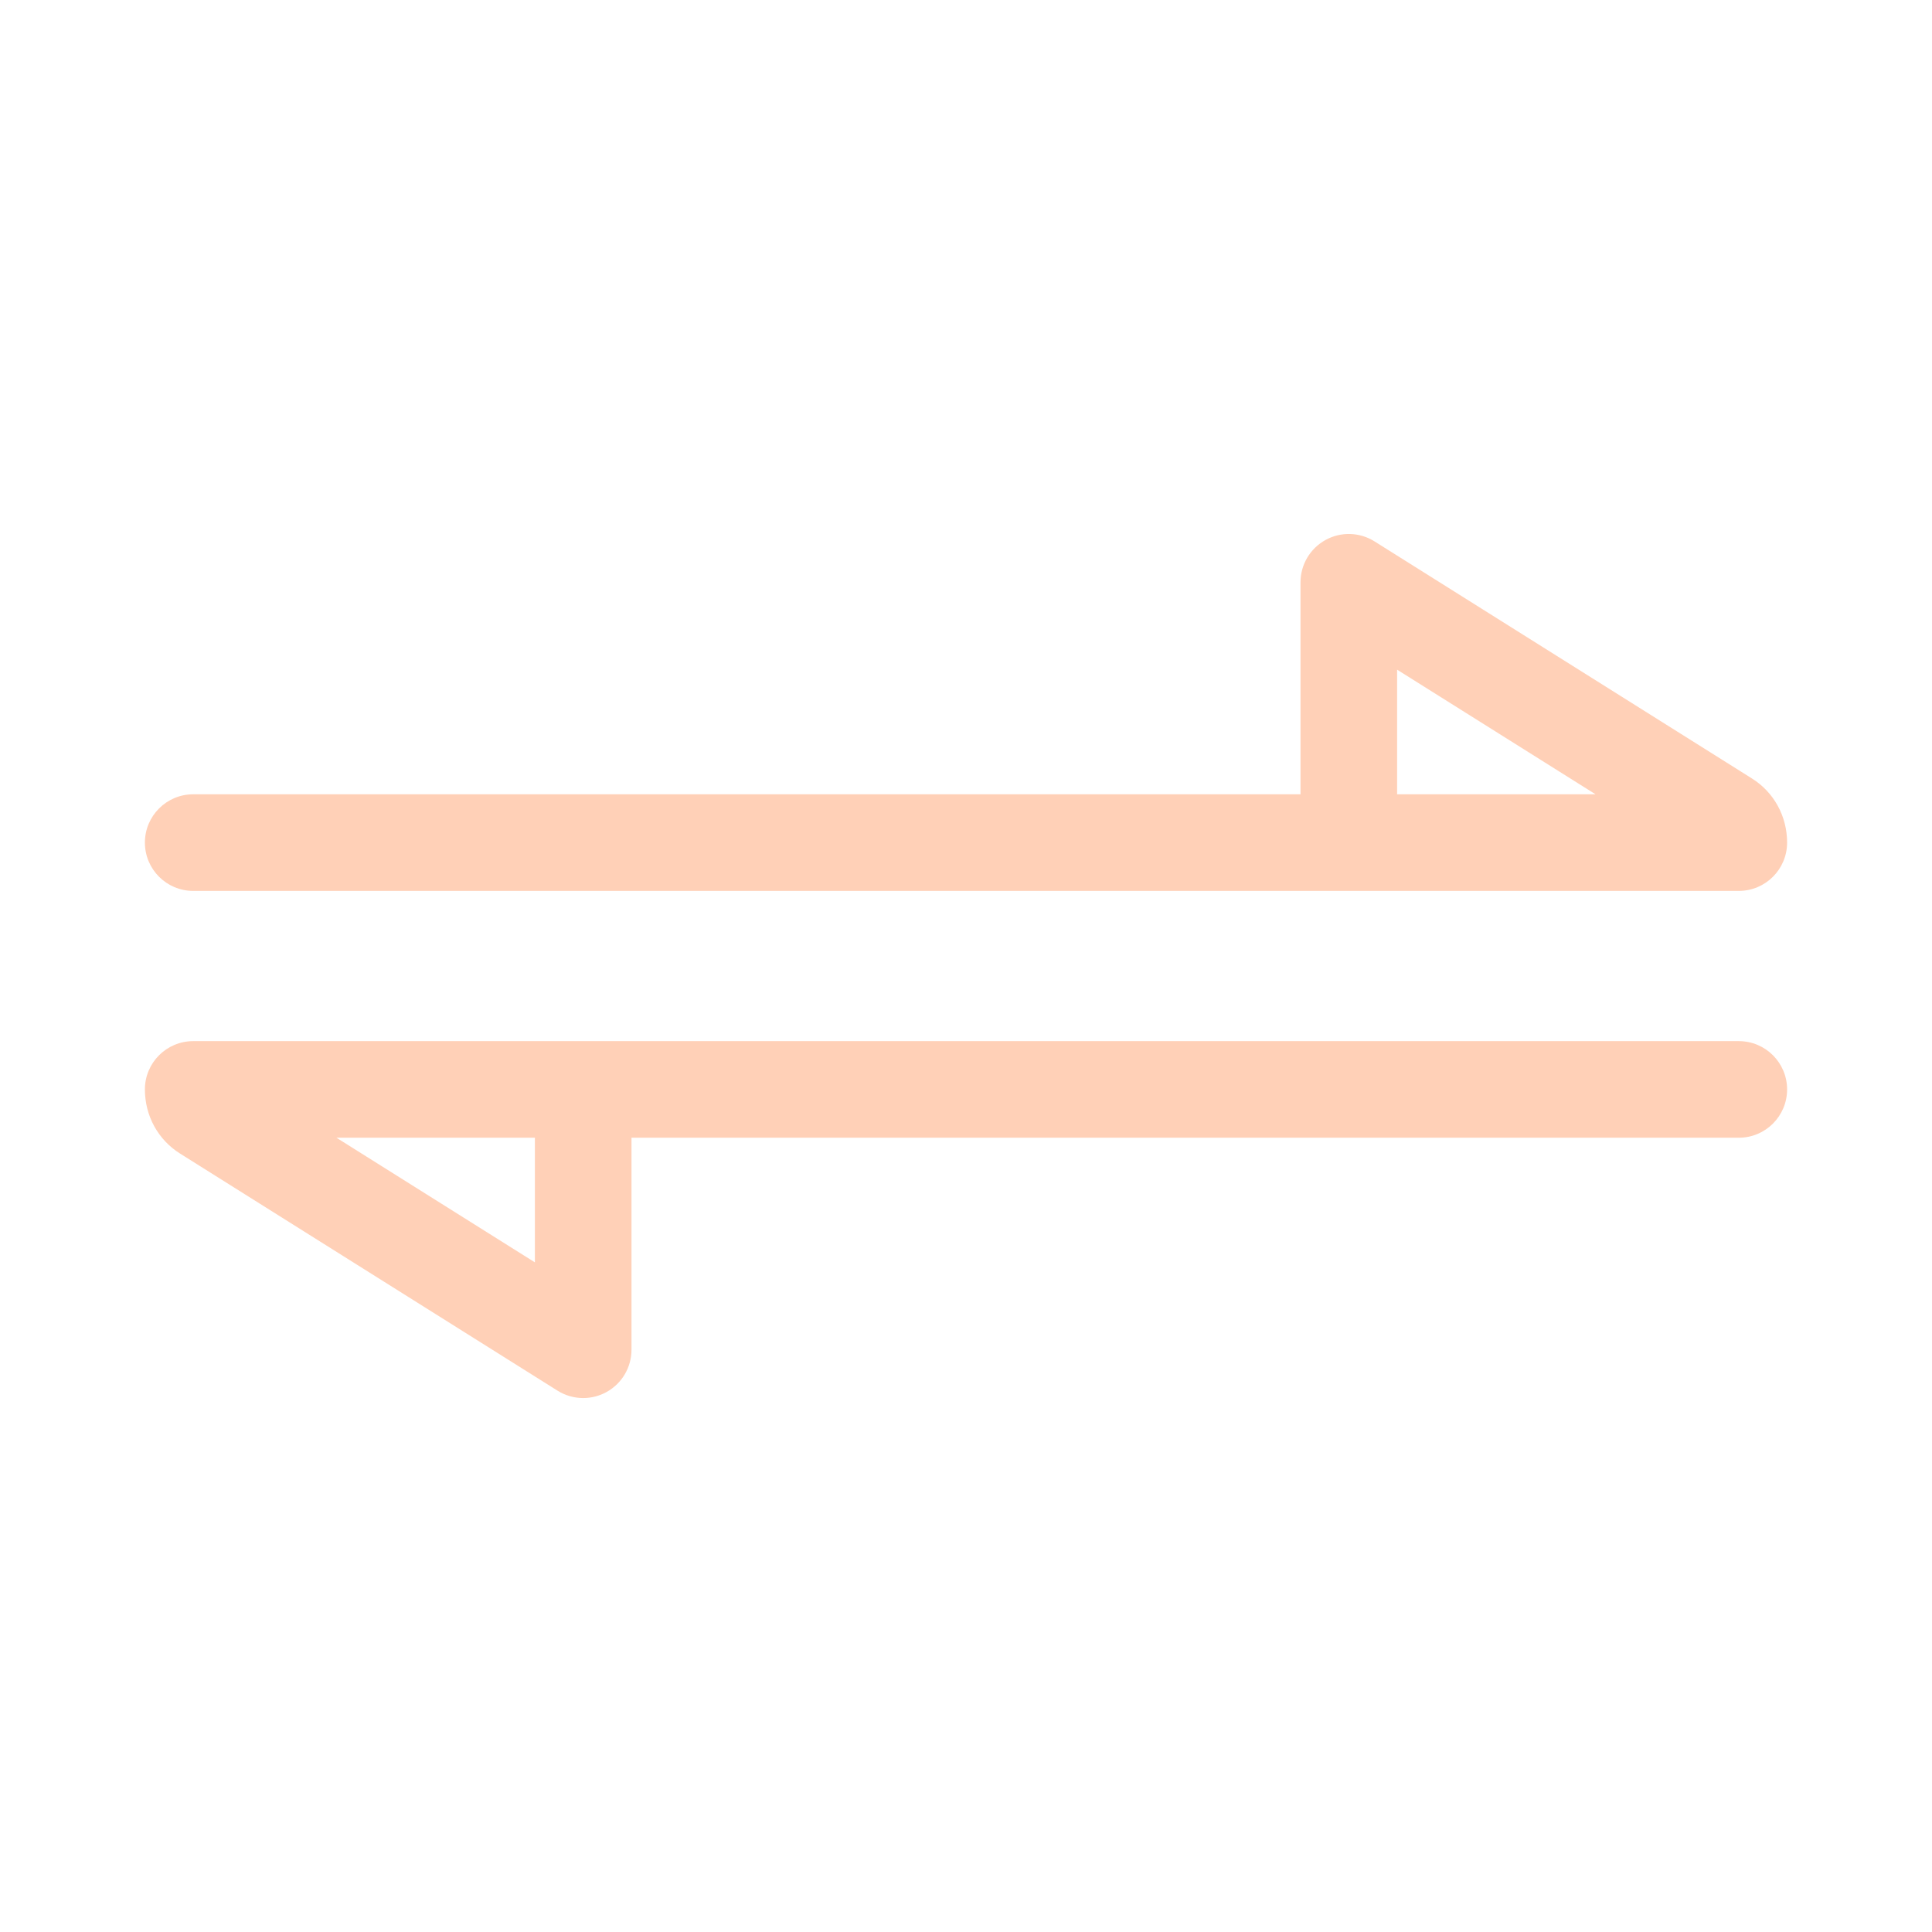 <?xml version="1.0" encoding="UTF-8"?>
<svg width="3600pt" height="3600pt" version="1.1" viewBox="0 0 3600 3600" xmlns="http://www.w3.org/2000/svg">
 <path d="m3240 1940h-2880c-49.715 0-90 40.285-90 90 0 49.176 24.59 93.926 65.594 119.55l703.22 441.72c14.617 9.18 31.211 13.789 47.879 13.789 14.977 0 29.988-3.742 43.523-11.23 28.656-15.84 46.477-46.008 46.477-78.77v-395.06h2063.3c49.715 0 90-40.285 90-90s-40.285-90-90-90zm-2243.3 412.23-369.76-232.23h369.76zm-636.7-692.17h2880c49.715 0 90-40.285 90-90 0-49.176-24.59-93.926-65.594-119.55l-703.22-441.72c-27.758-17.461-62.785-18.395-91.402-2.555-28.656 15.84-46.477 46.008-46.477 78.77v395.06l-2063.3-0.004c-49.715 0-90 40.285-90 90s40.285 90 90 90zm2243.3-412.23 369.76 232.23h-369.76z" fill="#ffd0b7"/>
</svg>
